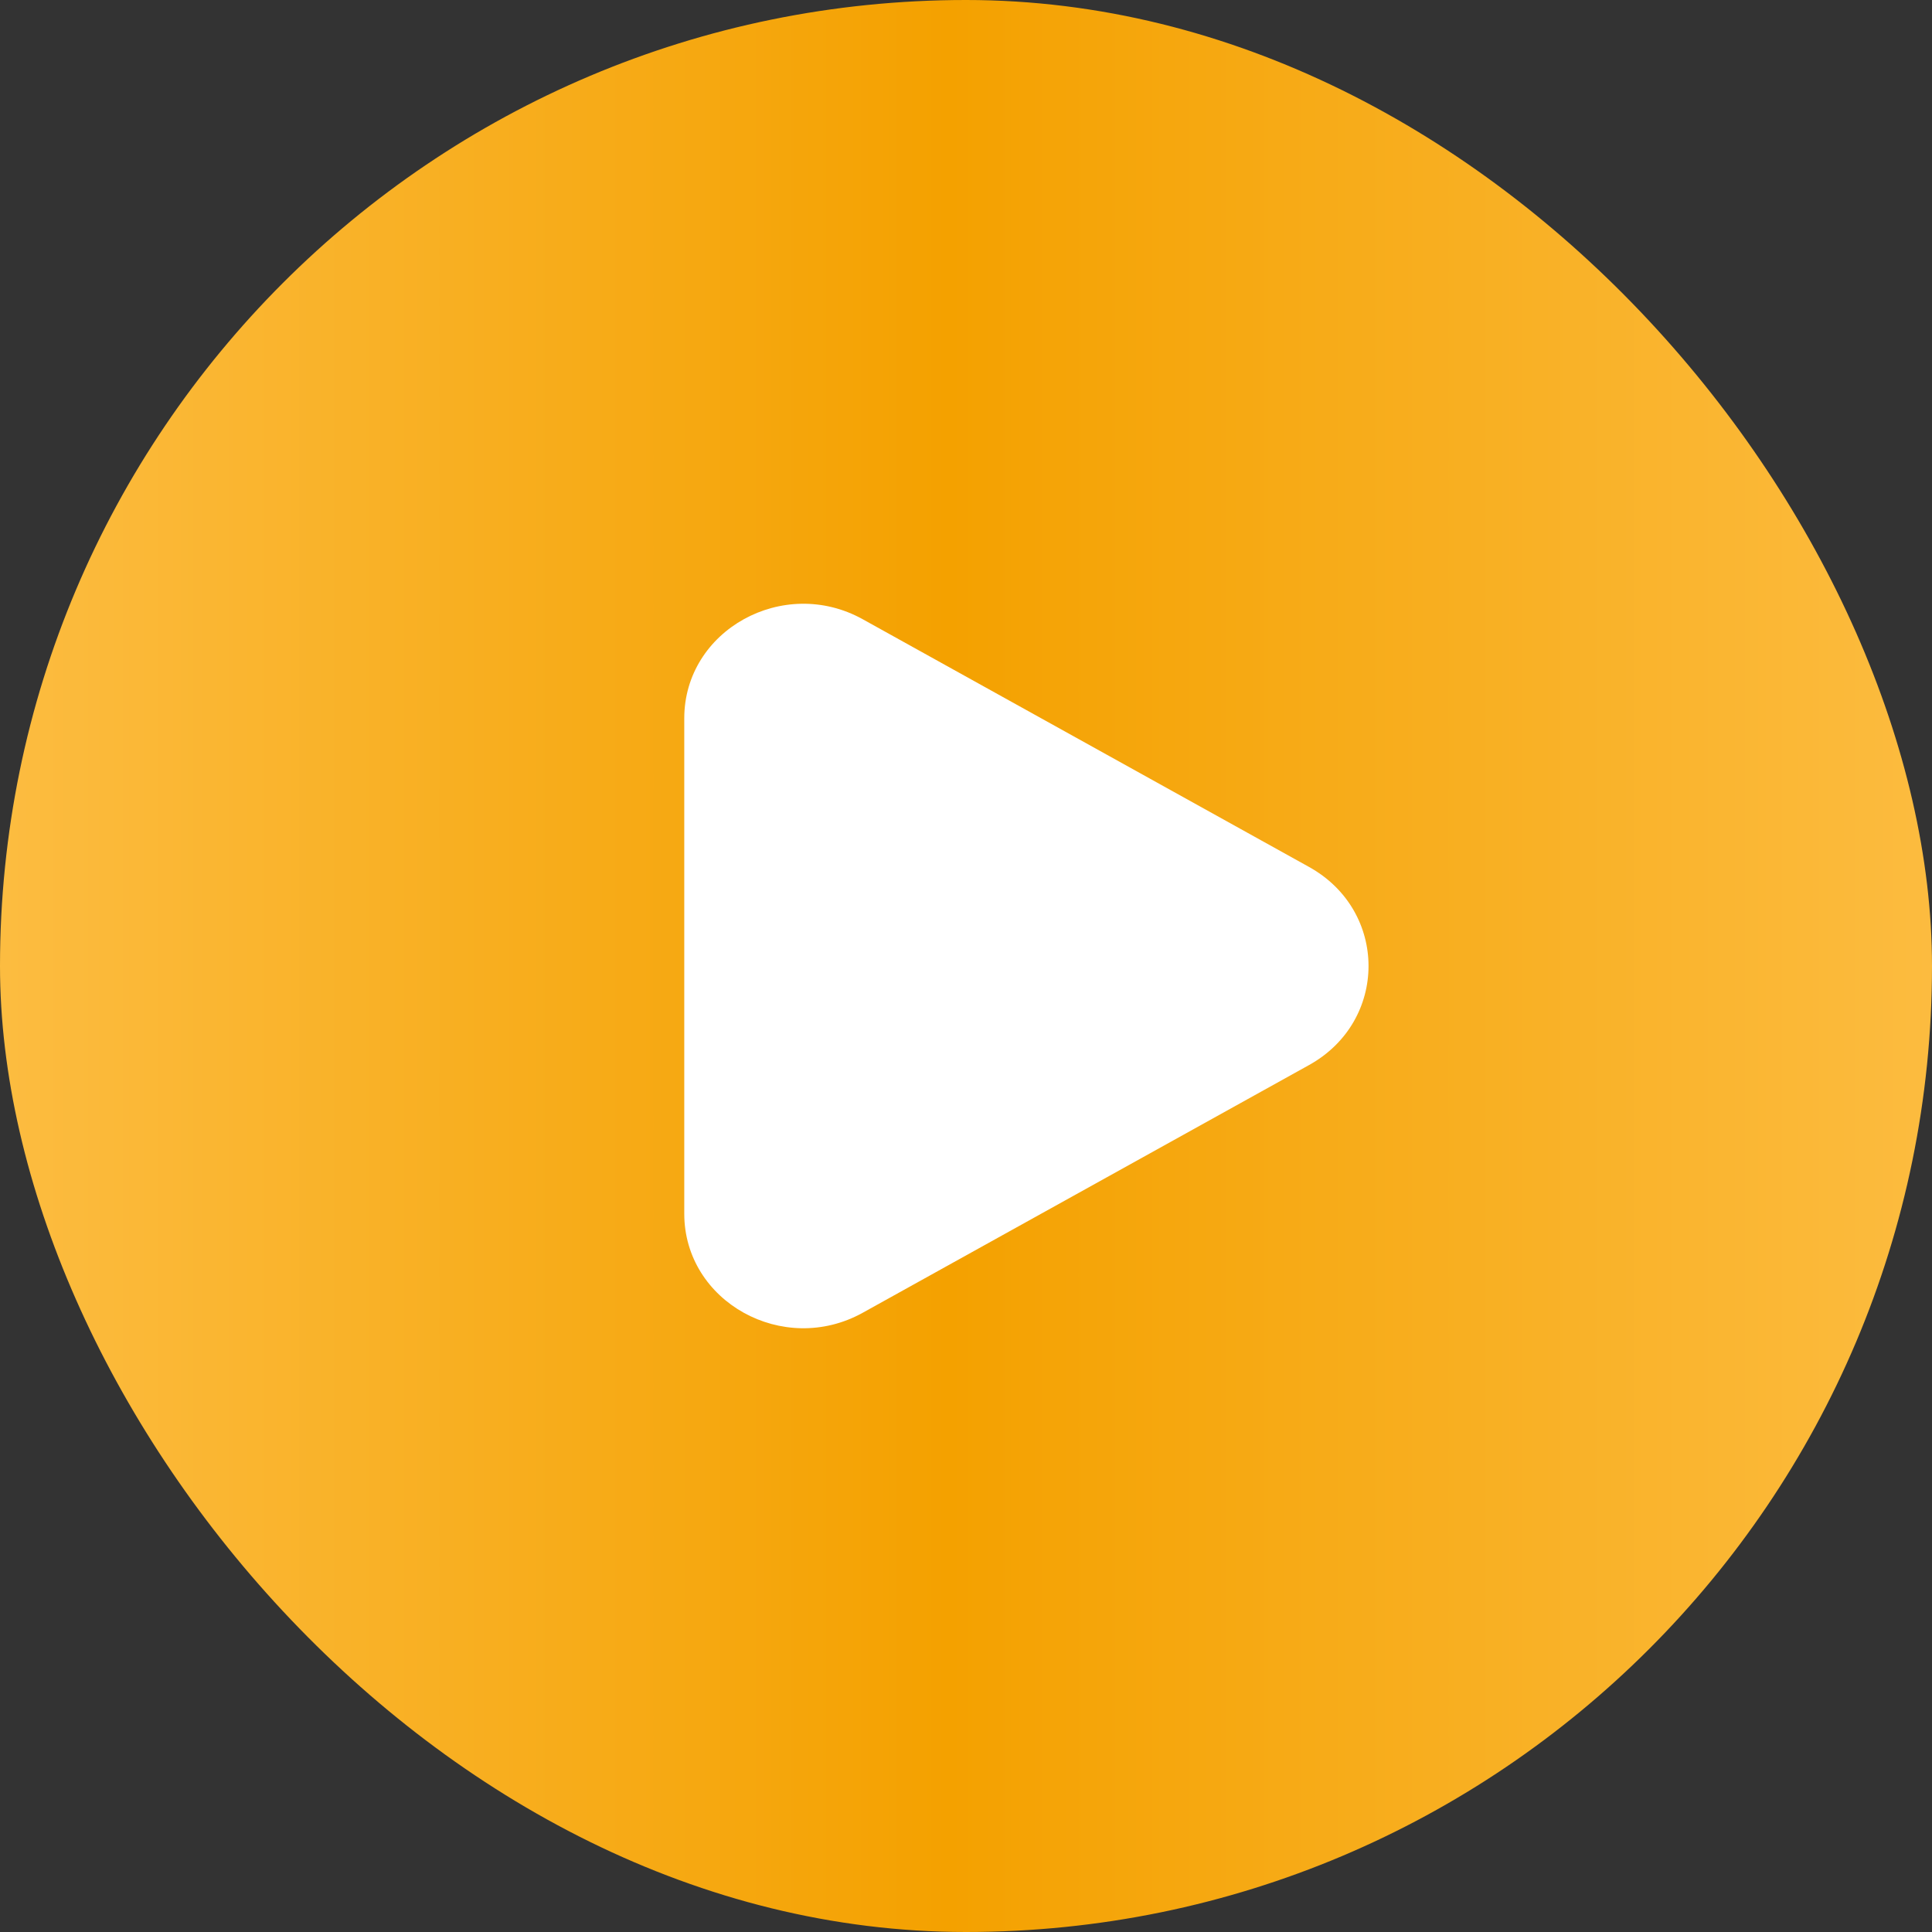 <svg width="80" height="80" viewBox="0 0 80 80" fill="none" xmlns="http://www.w3.org/2000/svg">
<rect x="0" y="0" width="80" height="80" fill="#333333" stroke="none"/>
<rect width="80" height="80" rx="40" fill="url(#paint0_linear_1359_7860)"/>
<path d="M54.204 35.898C57.489 37.721 57.489 42.279 54.204 44.102L35.725 54.358C32.44 56.182 28.334 53.902 28.334 50.256L28.334 29.744C28.334 26.098 32.44 23.818 35.725 25.642L54.204 35.898Z" fill="white"/>
<defs>
<linearGradient id="paint0_linear_1359_7860" x1="-14.546" y1="40.003" x2="96" y2="40.003" gradientUnits="userSpaceOnUse">
<stop stop-color="#FFC658"/>
<stop offset="0.487" stop-color="#F4A100"/>
<stop offset="1" stop-color="#FFC658"/>
</linearGradient>
</defs>
</svg>
